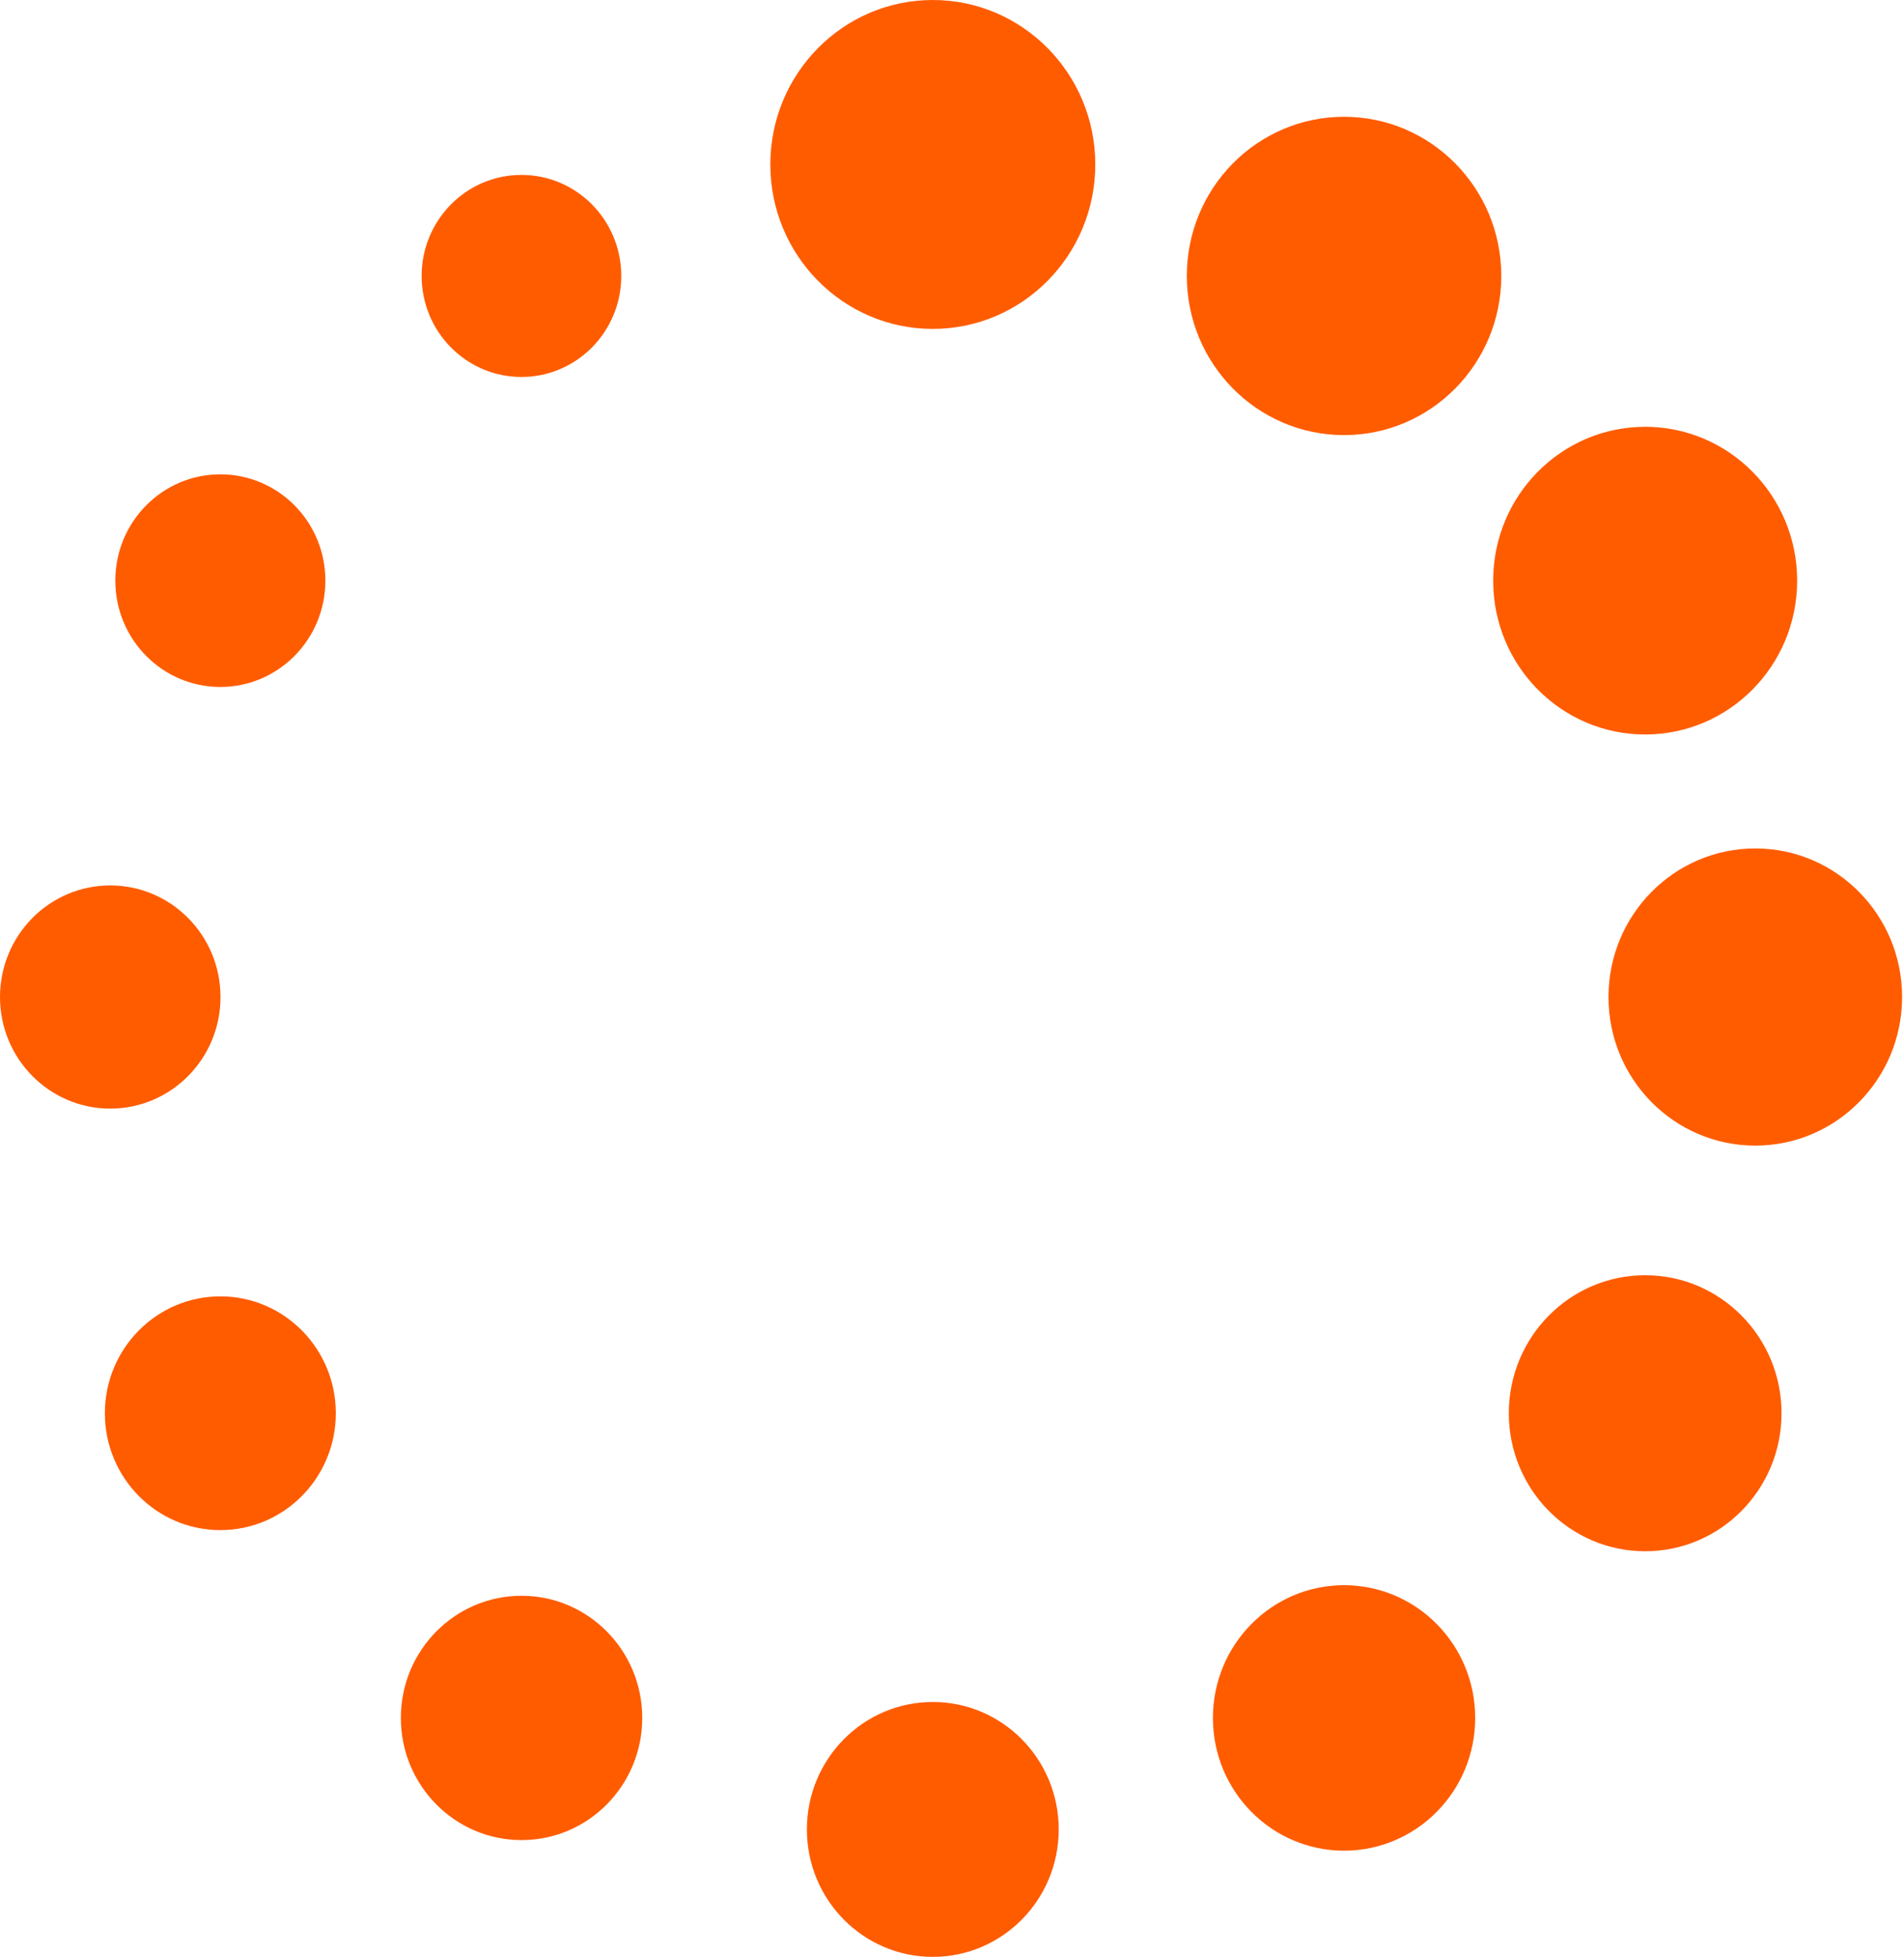 <svg width="690" height="709" viewBox="0 0 690 709" fill="none" xmlns="http://www.w3.org/2000/svg">
<path d="M338.044 119.167C305.526 119.167 279.165 92.491 279.165 59.584C279.165 26.677 305.526 0 338.044 0C370.562 0 396.924 26.677 396.924 59.584C396.924 92.491 370.562 119.167 338.044 119.167ZM544.062 99.978C544.062 68.13 518.55 42.313 487.079 42.313C455.608 42.313 430.096 68.13 430.096 99.978C430.096 131.825 455.608 157.642 487.079 157.642C518.55 157.642 544.062 131.825 544.062 99.978ZM225.142 99.978C225.142 79.762 208.948 63.374 188.971 63.374C168.995 63.374 152.8 79.762 152.8 99.978C152.8 120.193 168.995 136.581 188.971 136.581C208.948 136.581 225.142 120.193 225.142 99.978ZM534.602 622.429C534.602 595.869 513.325 574.338 487.079 574.338C460.833 574.338 439.556 595.869 439.556 622.429C439.556 648.989 460.833 670.521 487.079 670.521C513.325 670.521 534.602 648.989 534.602 622.429ZM232.746 622.429C232.746 597.984 213.163 578.167 189.007 578.167C164.851 578.167 145.268 597.984 145.268 622.429C145.268 646.874 164.851 666.691 189.007 666.691C213.163 666.691 232.746 646.874 232.746 622.429ZM651.278 210.376C651.278 179.592 626.617 154.636 596.197 154.636C565.777 154.636 541.116 179.592 541.116 210.376C541.116 241.16 565.777 266.116 596.197 266.116C626.617 266.116 651.278 241.16 651.278 210.376V210.376ZM117.916 210.376C117.916 189.103 100.875 171.858 79.853 171.858C58.832 171.858 41.79 189.103 41.79 210.376C41.79 231.649 58.832 248.894 79.853 248.894C100.875 248.894 117.916 231.649 117.916 210.376V210.376ZM645.618 512.035C645.618 484.417 623.494 462.029 596.203 462.029C568.912 462.029 546.788 484.417 546.788 512.035C546.788 539.652 568.912 562.041 596.203 562.041C623.494 562.041 645.618 539.652 645.618 512.035ZM121.7 512.035C121.7 488.647 102.965 469.687 79.853 469.687C56.742 469.687 38.006 488.647 38.006 512.035C38.006 535.422 56.742 554.382 79.853 554.382C102.965 554.382 121.7 535.422 121.7 512.035ZM383.675 662.823C383.675 637.321 363.245 616.647 338.044 616.647C312.843 616.647 292.413 637.321 292.413 662.823C292.413 688.326 312.843 709 338.044 709C363.245 709 383.675 688.326 383.675 662.823ZM689.306 361.235C689.306 331.503 665.488 307.4 636.107 307.4C606.726 307.4 582.908 331.503 582.908 361.235C582.908 390.967 606.726 415.07 636.107 415.07C665.488 415.07 689.306 390.967 689.306 361.235ZM79.91 361.235C79.91 338.905 62.021 320.802 39.955 320.802C17.888 320.802 0 338.905 0 361.235C0 383.565 17.888 401.668 39.955 401.668C62.021 401.668 79.91 383.565 79.91 361.235Z" fill="#FF5C00"/>
</svg>
